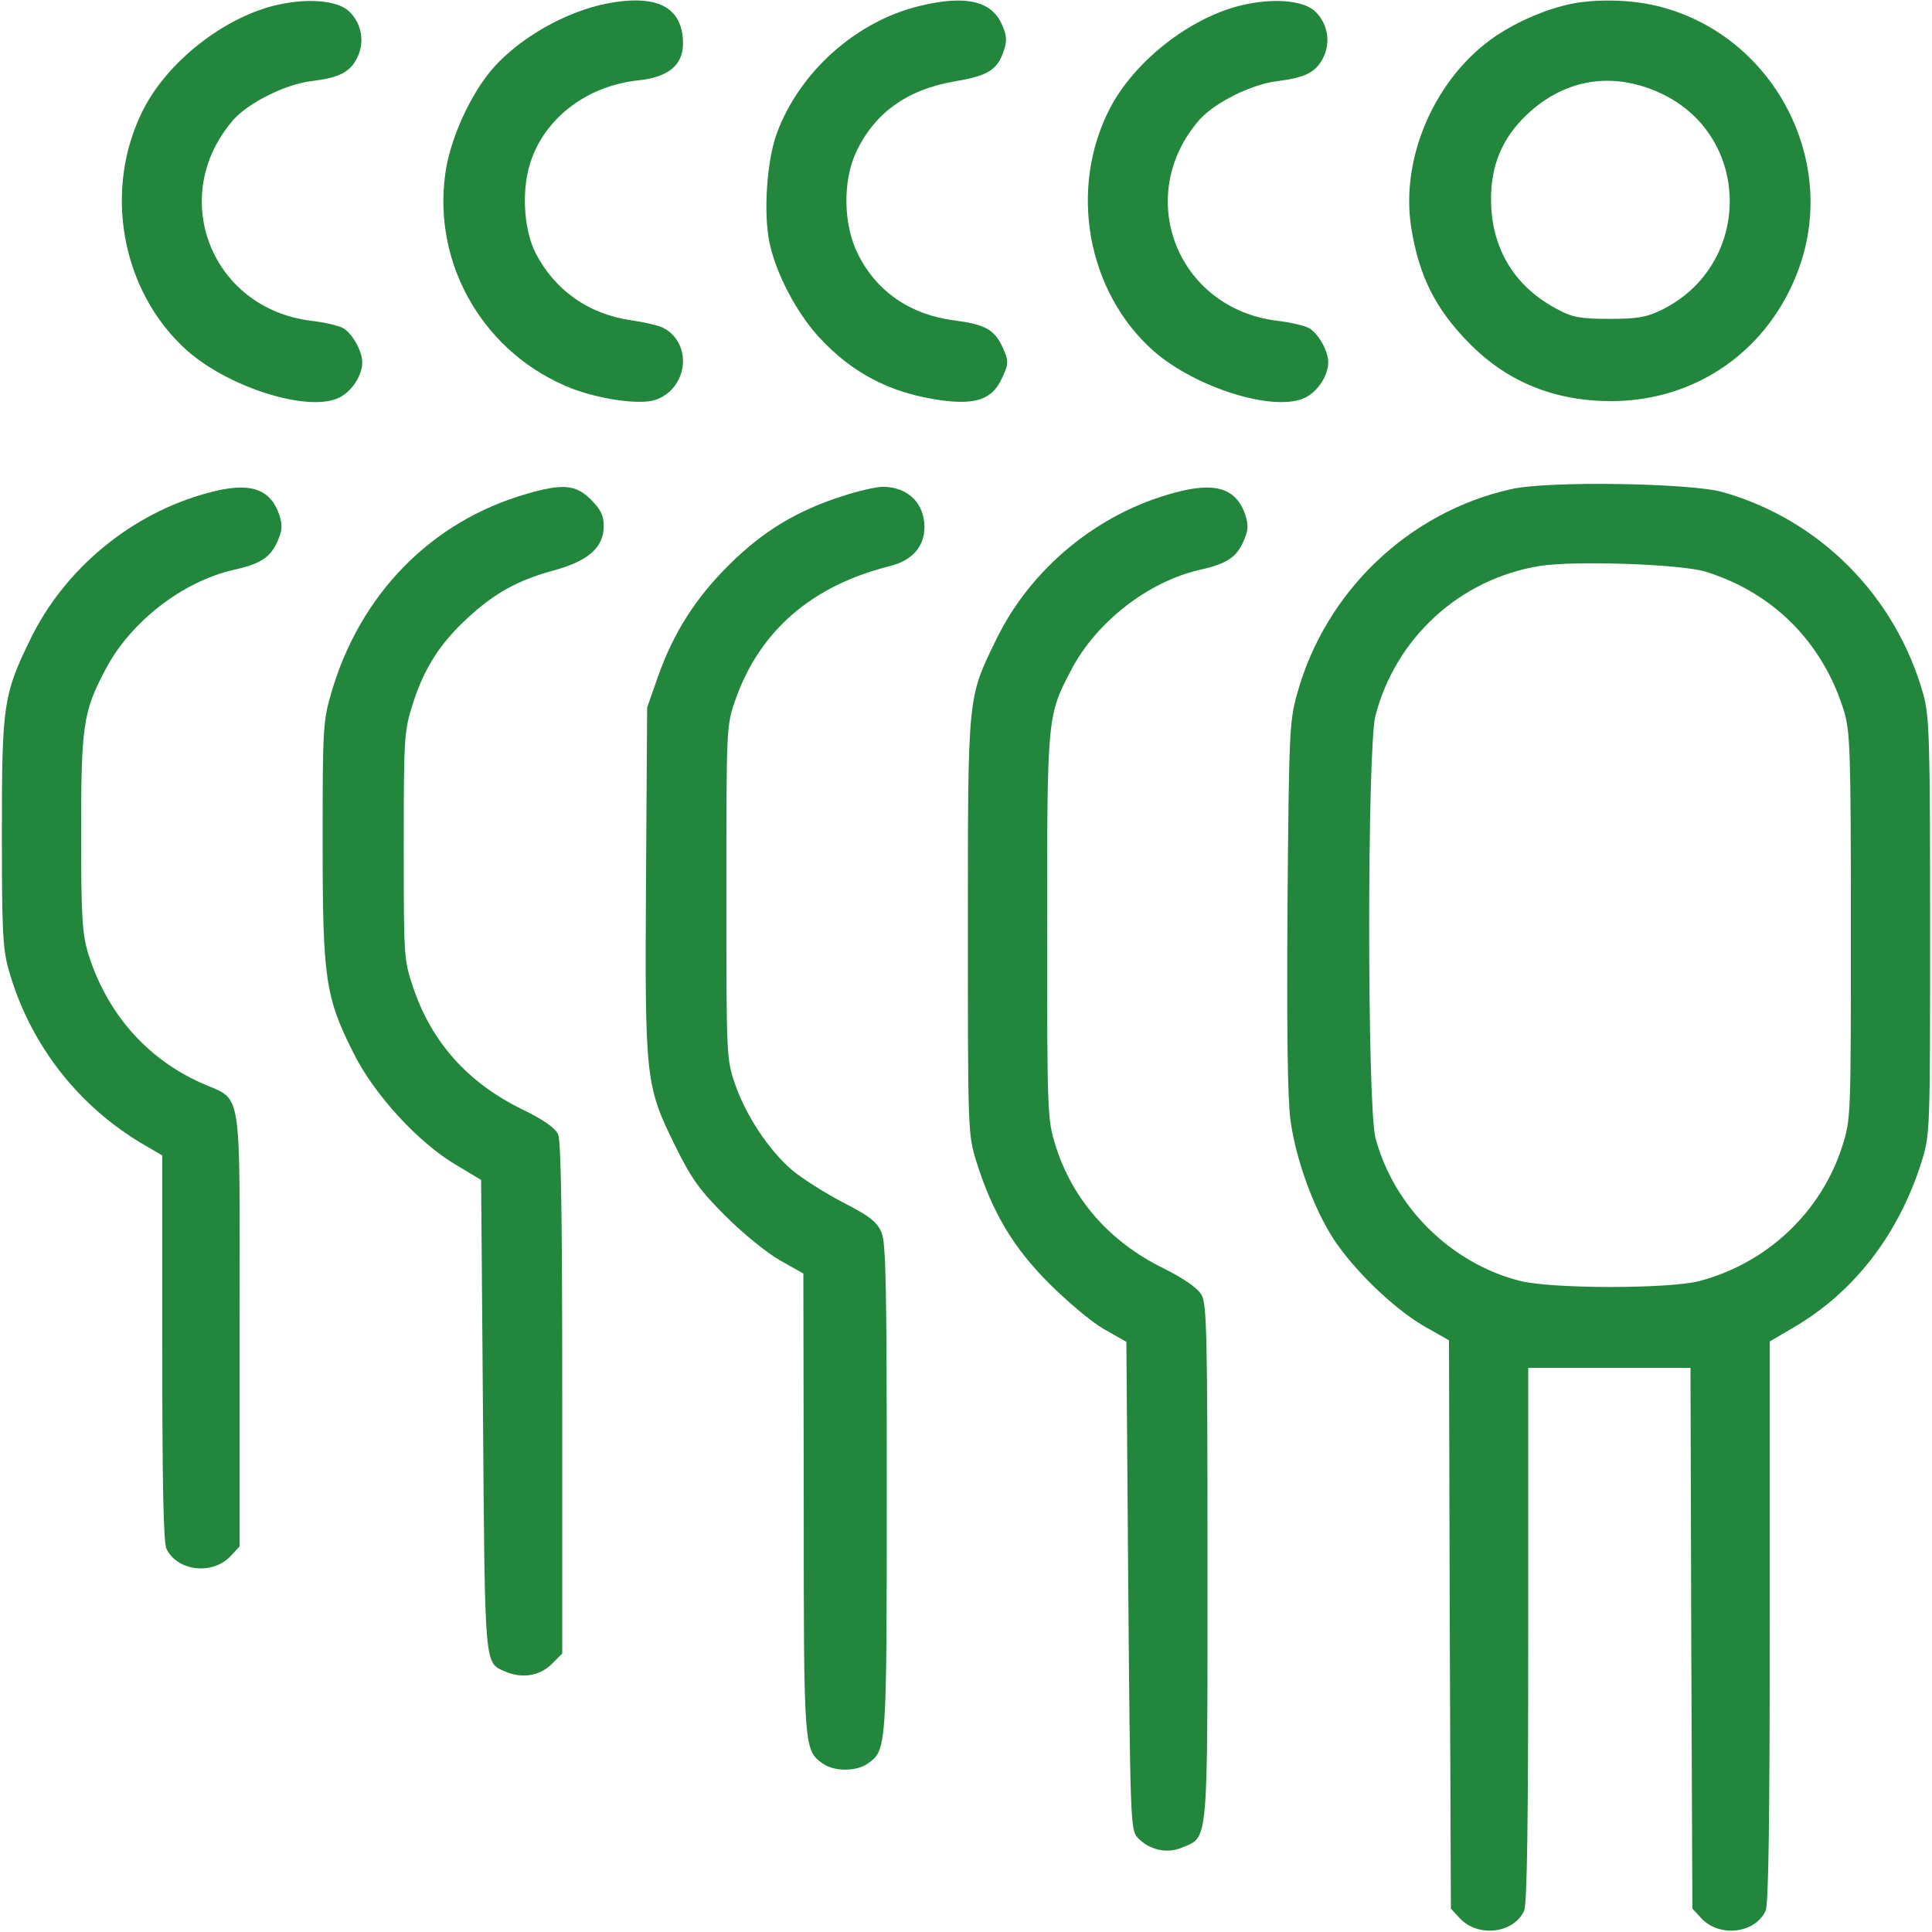 <?xml version="1.0" standalone="no"?>
<!DOCTYPE svg PUBLIC "-//W3C//DTD SVG 20010904//EN"
 "http://www.w3.org/TR/2001/REC-SVG-20010904/DTD/svg10.dtd">
<svg version="1.0" xmlns="http://www.w3.org/2000/svg"
 width="512pt" height="512pt" viewBox="0 0 512 512"
 preserveAspectRatio="xMidYMid meet">

<g transform="translate(0,512) scale(0.1,-0.1)"
fill="#22863C" stroke="none">
<path d="M726 5105 c-135 -34 -279 -147 -344 -271 -111 -213 -62 -488 116
-645 109 -95 312 -160 396 -125 36 15 66 59 66 96 0 30 -27 78 -52 91 -11 6
-49 15 -84 19 -266 33 -381 332 -205 533 40 45 138 94 206 102 73 9 101 23
120 59 23 42 14 94 -20 126 -32 30 -114 36 -199 15z"/>
<path d="M1605 5110 c-107 -22 -225 -89 -296 -168 -61 -68 -117 -191 -129
-283 -34 -245 107 -481 339 -570 76 -28 177 -42 217 -29 87 29 101 149 22 191
-11 6 -49 15 -84 20 -114 16 -204 80 -255 179 -33 67 -38 177 -9 252 42 112
151 191 281 205 79 8 119 40 119 97 0 98 -69 133 -205 106z"/>
<path d="M2436 5104 c-168 -41 -318 -175 -378 -339 -26 -73 -35 -209 -19 -287
17 -82 71 -185 130 -250 89 -97 190 -150 326 -169 91 -12 134 3 159 56 20 41
20 49 1 89 -21 43 -47 57 -127 67 -116 15 -206 77 -255 177 -38 76 -40 191 -5
267 48 104 134 167 260 189 91 15 115 31 132 81 9 26 8 41 -4 68 -27 65 -97
81 -220 51z"/>
<path d="M3286 5105 c-135 -34 -279 -147 -344 -271 -111 -213 -62 -488 116
-645 109 -95 312 -160 396 -125 36 15 66 59 66 96 0 30 -27 78 -52 91 -11 6
-49 15 -84 19 -266 33 -381 332 -205 533 40 45 138 94 206 102 73 9 101 23
120 59 23 42 14 94 -20 126 -32 30 -114 36 -199 15z"/>
<path d="M4165 5110 c-64 -13 -138 -44 -199 -84 -161 -108 -256 -322 -226
-510 21 -129 64 -215 155 -307 102 -103 228 -153 380 -152 224 2 415 138 492
351 107 294 -73 625 -379 697 -67 16 -158 18 -223 5z m242 -240 c237 -116 236
-453 -3 -571 -41 -20 -64 -24 -139 -24 -75 0 -98 4 -135 24 -109 56 -171 150
-178 271 -5 96 21 170 82 234 104 107 239 131 373 66z"/>
<path d="M4006 3824 c-272 -60 -493 -271 -568 -541 -21 -74 -22 -103 -26 -562
-2 -326 0 -513 8 -570 14 -104 62 -235 115 -316 55 -83 159 -183 238 -229 l67
-38 2 -753 3 -753 24 -26 c48 -51 142 -40 170 20 8 18 11 232 11 732 l0 707
215 0 215 0 2 -717 3 -716 24 -26 c48 -51 142 -40 170 20 8 18 11 242 11 767
l0 742 63 37 c161 94 278 246 339 438 23 75 23 76 23 625 0 502 -2 556 -18
615 -73 260 -274 463 -532 536 -86 24 -461 30 -559 8z m514 -219 c180 -56 311
-188 367 -370 16 -55 18 -103 18 -570 0 -499 0 -512 -22 -580 -55 -176 -200
-313 -380 -360 -82 -21 -393 -21 -477 1 -182 47 -333 197 -381 379 -22 86 -22
1032 0 1118 54 208 225 363 435 397 91 15 376 5 440 -15z"/>
<path d="M552 3814 c-203 -54 -381 -201 -472 -389 -71 -146 -75 -172 -75 -510
0 -260 2 -309 18 -365 55 -196 184 -362 359 -464 l48 -28 0 -508 c0 -354 3
-517 11 -534 28 -60 122 -71 170 -20 l24 26 0 578 c0 664 10 599 -104 651
-145 66 -249 186 -298 344 -15 52 -18 96 -18 315 0 285 5 323 63 433 66 128
205 236 342 267 72 16 98 34 116 77 12 27 13 42 4 69 -24 70 -79 88 -188 58z"/>
<path d="M1395 3811 c-253 -73 -441 -266 -517 -527 -22 -75 -23 -95 -23 -394
0 -365 7 -412 82 -561 54 -109 172 -238 273 -297 l65 -39 5 -624 c5 -672 4
-654 57 -678 45 -20 92 -13 124 18 l29 29 0 676 c0 482 -3 682 -11 700 -8 17
-39 39 -95 66 -145 71 -240 178 -289 323 -25 74 -25 81 -25 376 0 289 1 303
24 376 30 94 72 160 145 227 71 66 134 101 231 127 90 25 130 61 130 117 0 28
-8 44 -34 70 -40 40 -75 43 -171 15z"/>
<path d="M2235 3806 c-123 -39 -213 -94 -301 -181 -91 -90 -149 -181 -191
-300 l-28 -80 -3 -456 c-3 -530 -2 -545 78 -707 43 -87 65 -117 133 -185 45
-45 110 -98 144 -117 l62 -35 1 -608 c0 -653 0 -655 51 -691 30 -21 88 -21
118 0 51 36 51 35 51 729 0 533 -2 652 -14 679 -12 28 -31 43 -103 80 -48 25
-109 64 -135 86 -61 53 -121 143 -150 227 -23 67 -23 73 -23 508 0 435 0 441
23 508 64 184 202 305 411 357 59 15 91 52 91 104 -1 64 -45 106 -112 106 -18
-1 -64 -11 -103 -24z"/>
<path d="M3112 3814 c-203 -54 -381 -201 -472 -389 -76 -156 -75 -143 -75
-760 0 -549 0 -550 23 -625 42 -133 97 -226 192 -321 47 -47 112 -102 145
-121 l60 -34 5 -646 c5 -613 6 -647 24 -667 30 -33 78 -45 119 -27 70 29 67
-1 67 756 0 610 -2 685 -16 709 -11 18 -47 43 -101 70 -142 70 -241 182 -286
326 -21 68 -22 81 -22 575 0 558 0 563 63 683 66 128 205 236 342 267 72 16
98 34 116 77 12 27 13 42 4 69 -24 70 -79 88 -188 58z"/>
</g>
</svg>
